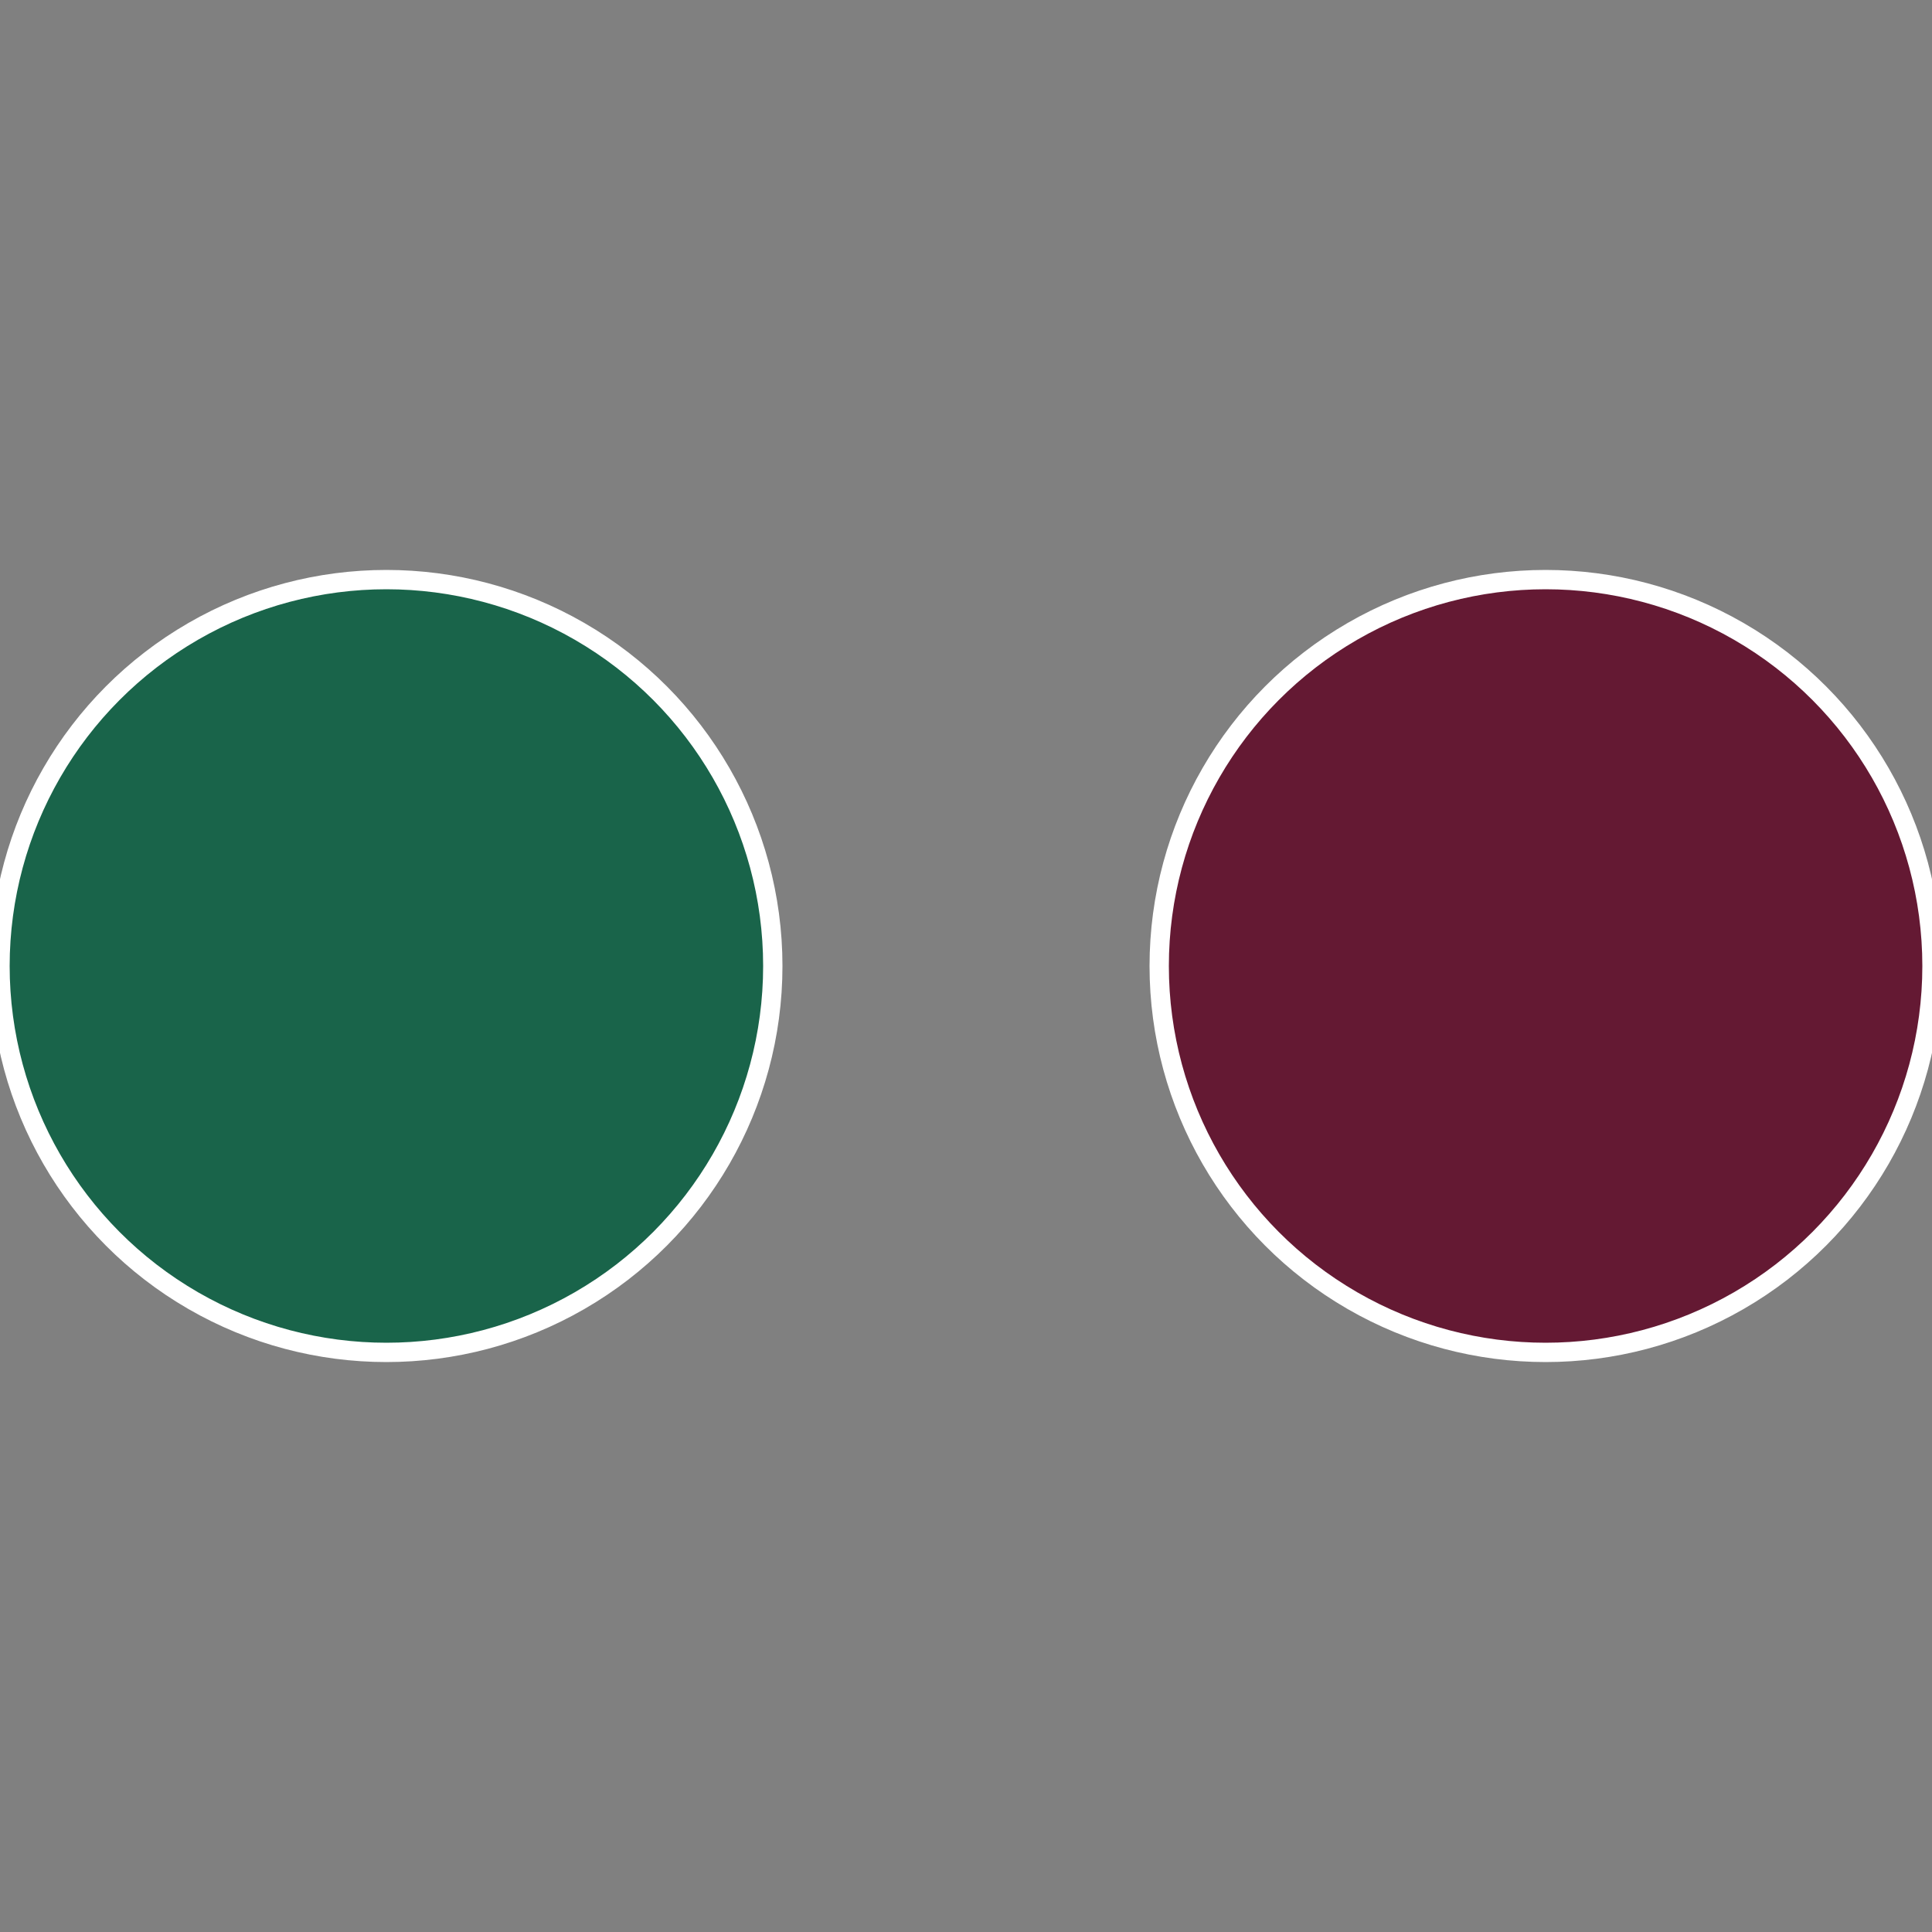 <?xml version="1.0" standalone="no"?>
<svg width="500" height="500" viewBox="-1 -1 2 2" xmlns="http://www.w3.org/2000/svg">
 
                <rect x="-1" y="-1" width="2" height="2" fill="#808080" stroke="none"/>
 
                <circle cx="0.6" cy="0" r="0.4" fill="#641933" stroke="#fff" stroke-width="1%" />
             
                <circle cx="-0.6" cy="7.3478807948841E-17" r="0.4" fill="#19644a" stroke="#fff" stroke-width="1%" />
            </svg>
